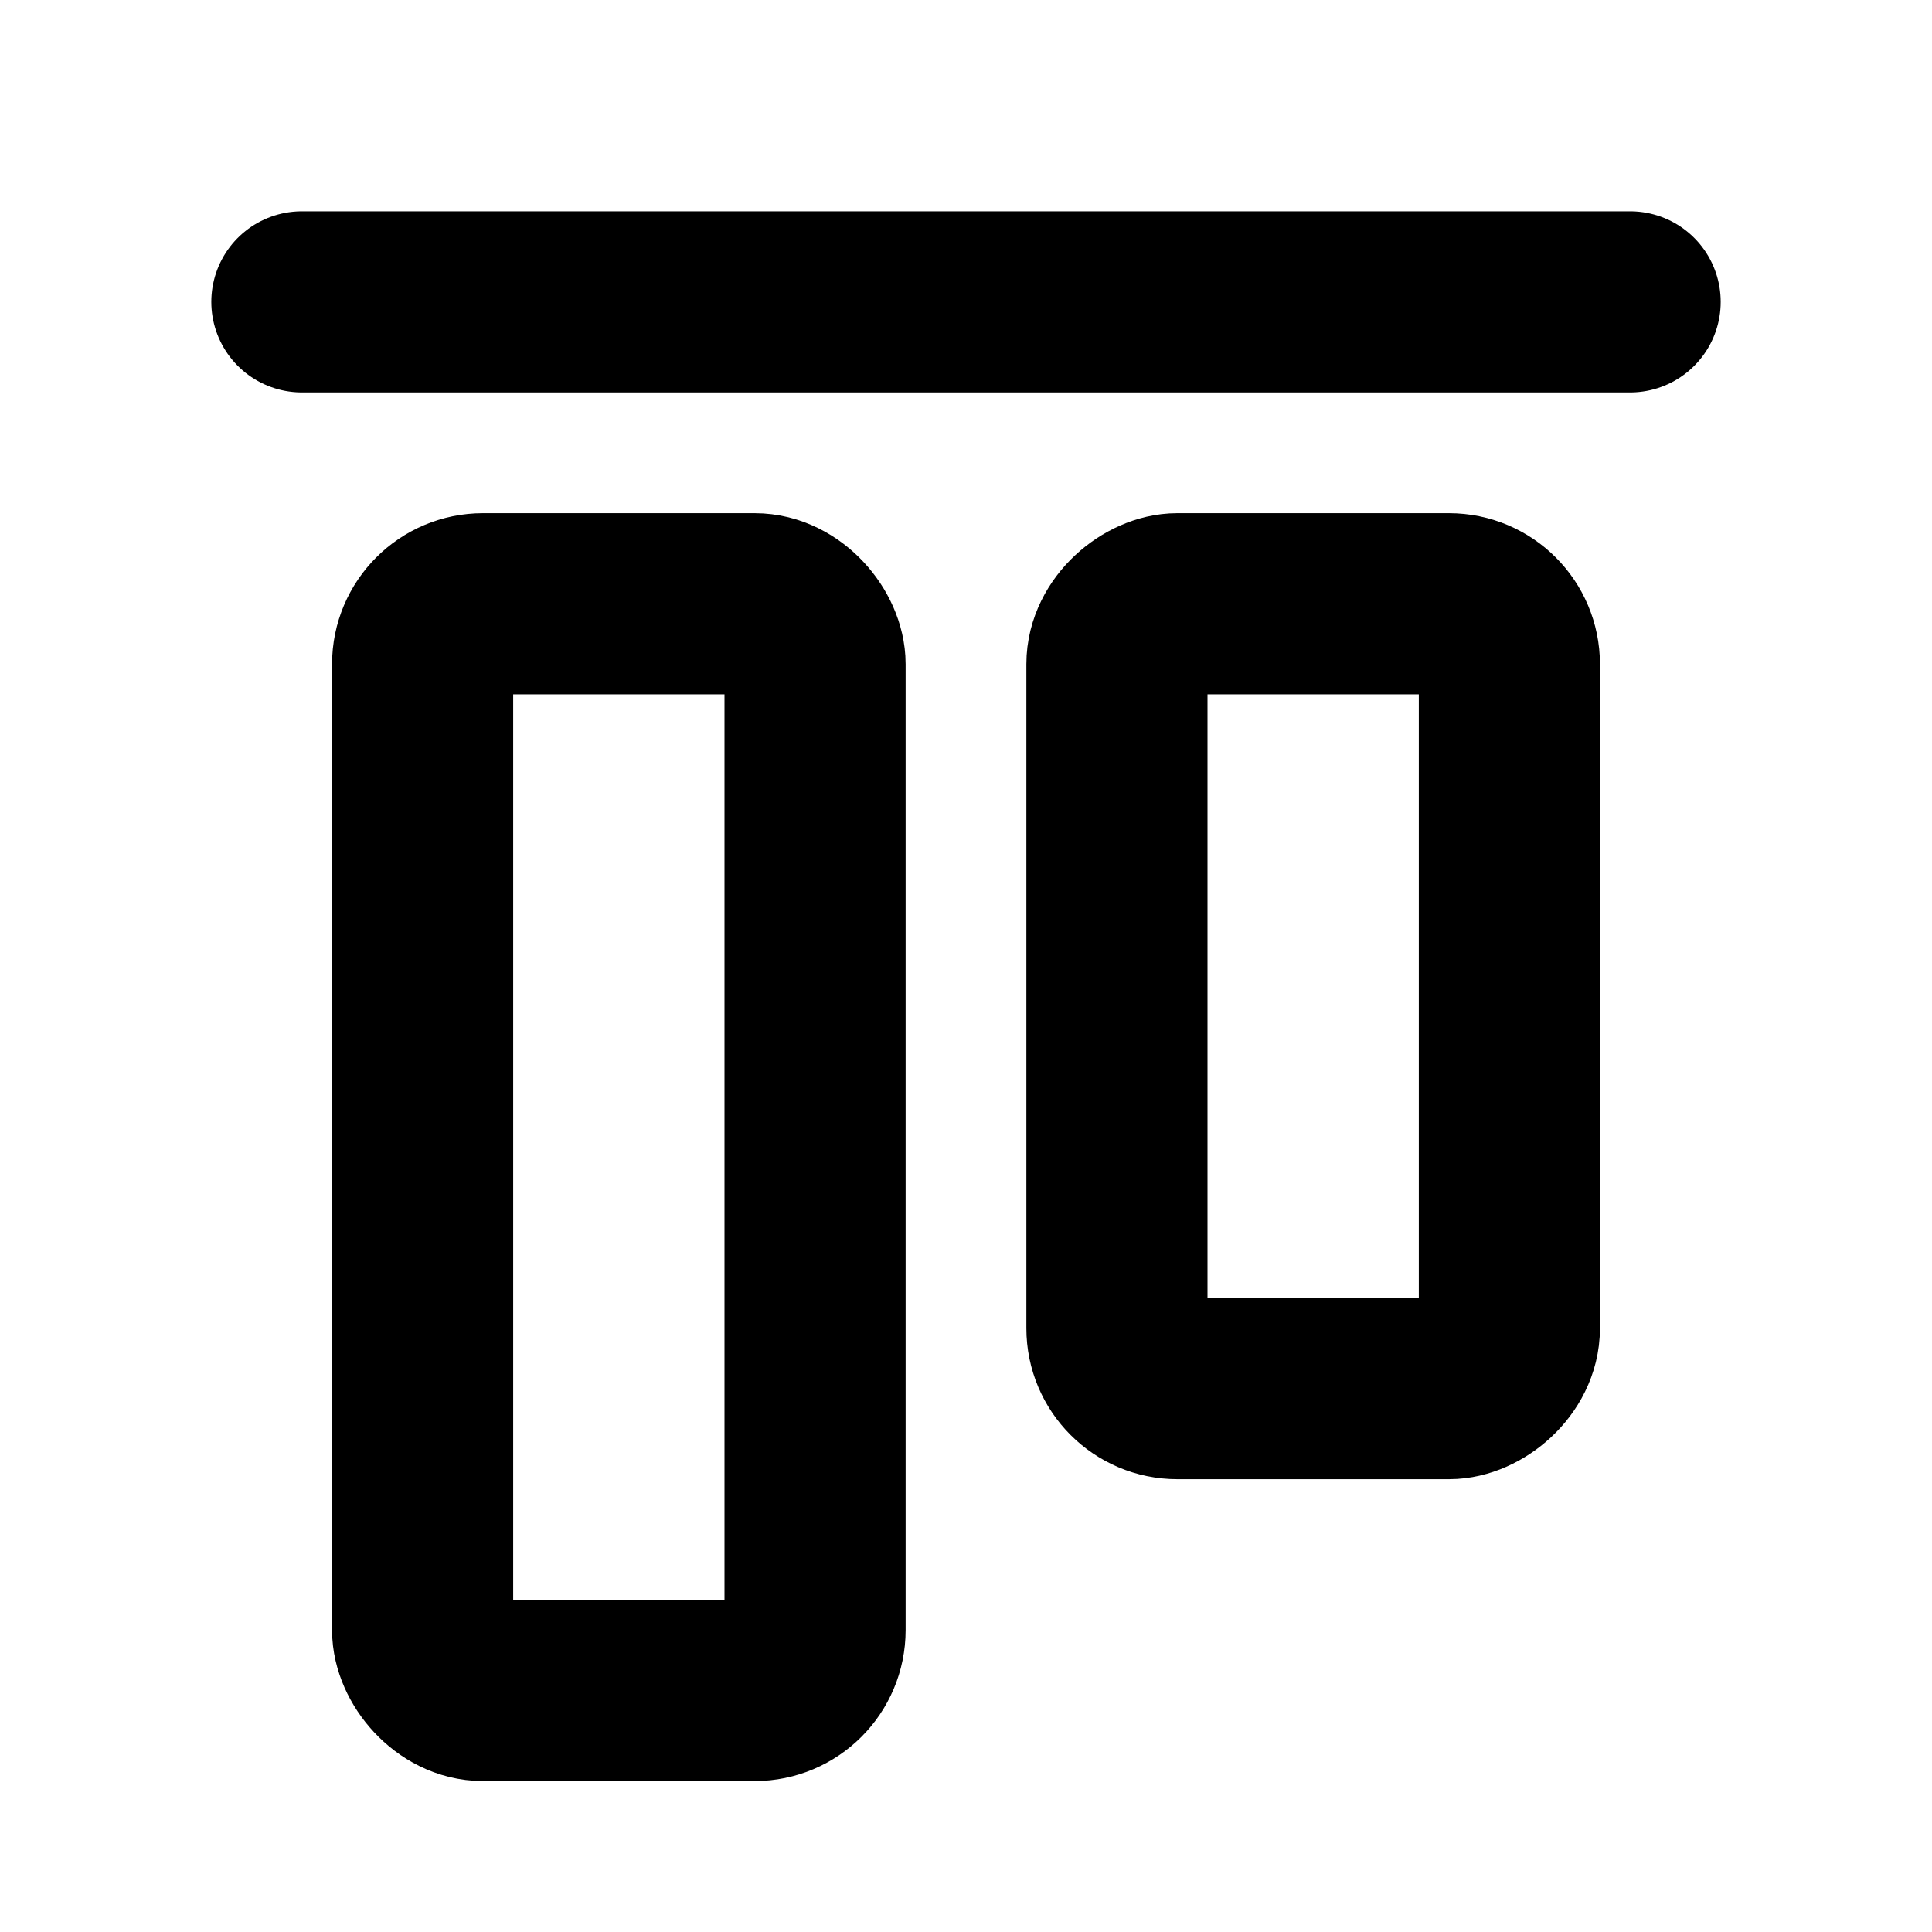 <svg xmlns="http://www.w3.org/2000/svg" viewBox="0 0 256 256"><rect width="256" height="256" fill="none"/><line x1="216" y1="40" x2="40" y2="40" fill="none" stroke="currentColor" stroke-linecap="round" stroke-linejoin="round" stroke-width="24"/><rect x="122" y="106" width="104" height="52" rx="8" transform="translate(306 -42) rotate(90)" fill="none" stroke="currentColor" stroke-linecap="round" stroke-linejoin="round" stroke-width="24"/><rect x="56" y="80" width="52" height="144" rx="8" fill="none" stroke="currentColor" stroke-linecap="round" stroke-linejoin="round" stroke-width="24"/></svg>